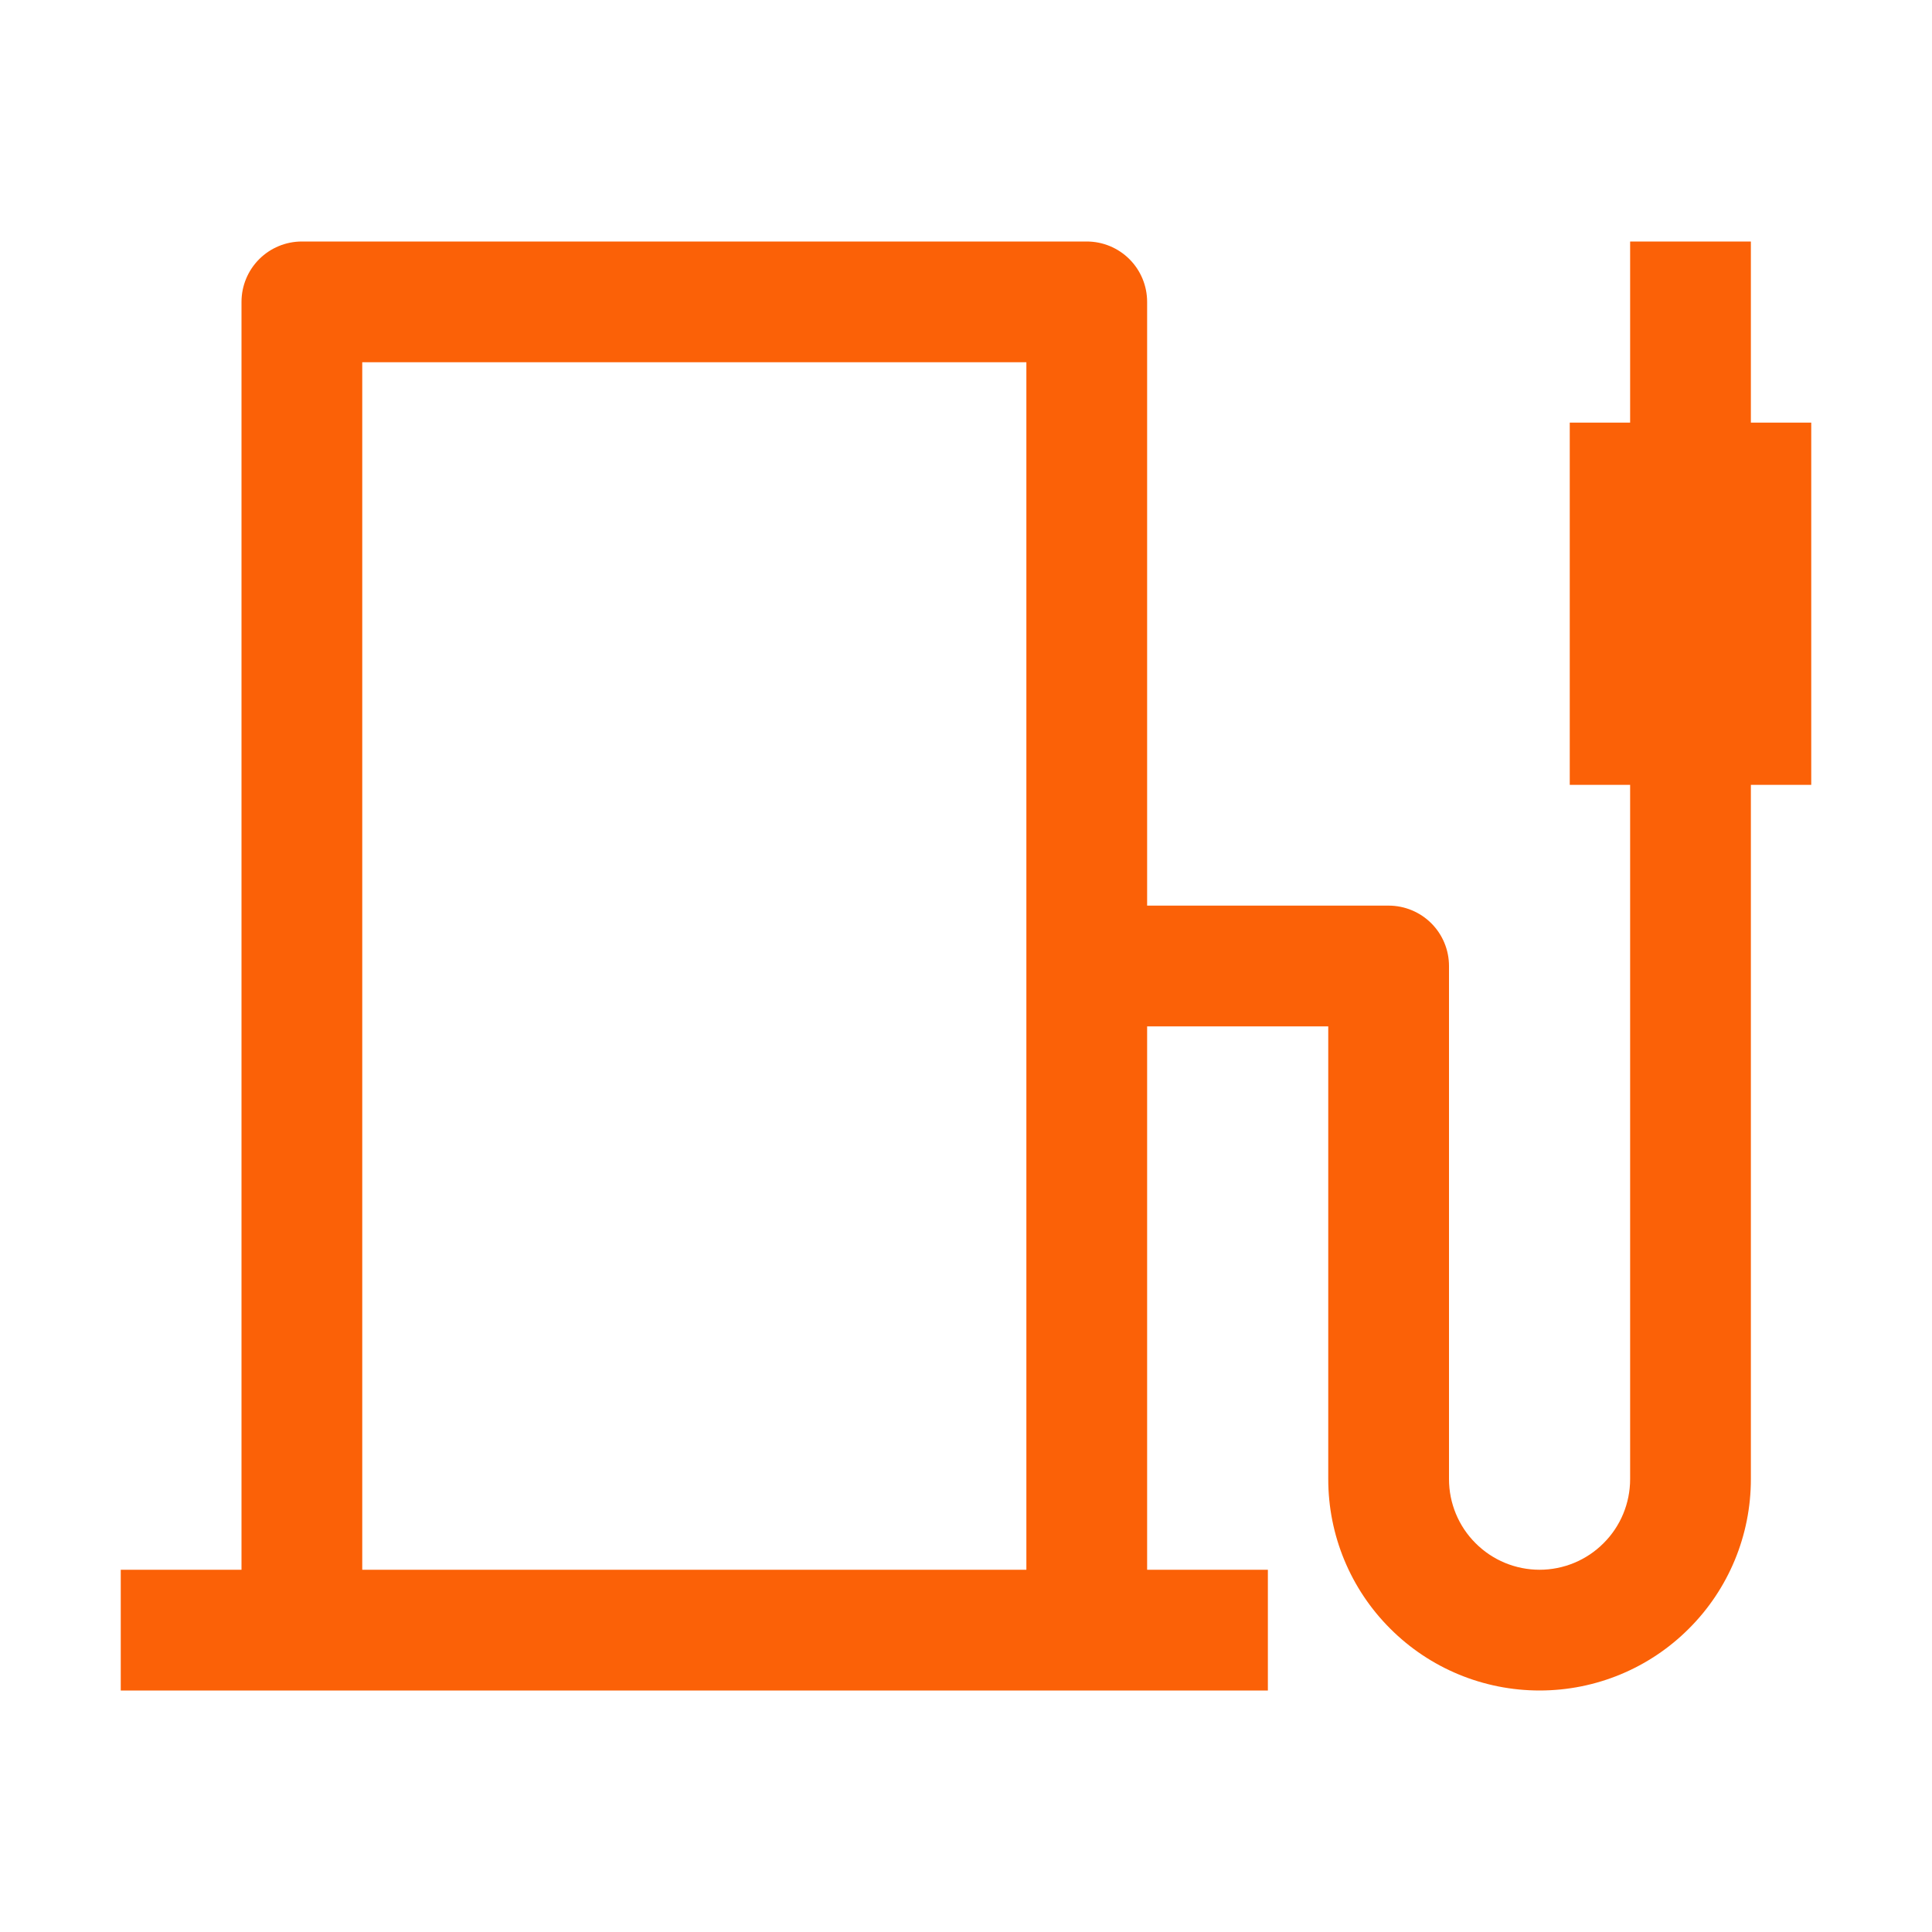 <?xml version="1.0" encoding="UTF-8"?>
<svg xmlns="http://www.w3.org/2000/svg" width="20" height="20" viewBox="0 0 20 20" fill="none">
  <path d="M18.75 4.375H18.125V2.5H16.875V4.375H16.25V8.125H16.875V15.312C16.875 15.561 16.776 15.8 16.6 15.975C16.425 16.151 16.186 16.25 15.938 16.25C15.689 16.25 15.45 16.151 15.275 15.975C15.099 15.8 15 15.561 15 15.312V10C15 9.834 14.934 9.675 14.817 9.558C14.7 9.441 14.541 9.375 14.375 9.375H11.875V3.125C11.875 2.959 11.809 2.8 11.692 2.683C11.575 2.566 11.416 2.5 11.25 2.5H3.125C2.959 2.5 2.8 2.566 2.683 2.683C2.566 2.8 2.5 2.959 2.5 3.125V16.25H1.25V17.5H13.125V16.25H11.875V10.625H13.75V15.312C13.75 15.893 13.98 16.449 14.391 16.859C14.801 17.27 15.357 17.5 15.938 17.5C16.518 17.5 17.074 17.27 17.484 16.859C17.895 16.449 18.125 15.893 18.125 15.312V8.125H18.75V4.375ZM10.625 16.25H3.75V3.75H10.625V16.25Z" fill="#FB6107"></path>
</svg>
